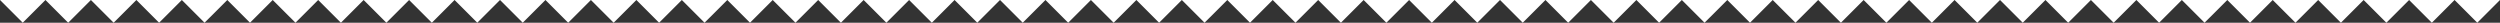 <svg xmlns="http://www.w3.org/2000/svg" id="Layer_1" viewBox="0 0 1920 17.45"><rect x="0" y="0" width="1920" height="17.45" fill="#333333" stroke="none"/><defs><style>.cls-1{fill:#fff;}</style></defs><polygon class="cls-1" points="1902.55 17.45 1920 0 1885.09 0 1902.55 17.45"></polygon><polygon class="cls-1" points="1867.64 17.45 1885.09 0 1850.18 0 1867.64 17.45"></polygon><polygon class="cls-1" points="1832.73 17.45 1850.18 0 1815.27 0 1832.73 17.45"></polygon><polygon class="cls-1" points="1797.82 17.45 1815.27 0 1780.36 0 1797.82 17.45"></polygon><polygon class="cls-1" points="1762.91 17.45 1780.36 0 1745.45 0 1762.91 17.45"></polygon><polygon class="cls-1" points="1728 17.45 1745.45 0 1710.55 0 1728 17.45"></polygon><polygon class="cls-1" points="1693.09 17.45 1710.55 0 1675.64 0 1693.09 17.45"></polygon><polygon class="cls-1" points="1658.18 17.45 1675.64 0 1640.73 0 1658.18 17.45"></polygon><polygon class="cls-1" points="1623.27 17.45 1640.73 0 1605.82 0 1623.27 17.45"></polygon><polygon class="cls-1" points="1588.36 17.45 1605.82 0 1570.91 0 1588.36 17.45"></polygon><polygon class="cls-1" points="1553.45 17.45 1570.91 0 1536 0 1553.45 17.45"></polygon><polygon class="cls-1" points="1518.55 17.45 1536 0 1501.09 0 1518.55 17.45"></polygon><polygon class="cls-1" points="1483.64 17.45 1501.09 0 1466.18 0 1483.64 17.45"></polygon><polygon class="cls-1" points="1448.73 17.45 1466.18 0 1431.27 0 1448.73 17.45"></polygon><polygon class="cls-1" points="1413.82 17.45 1431.27 0 1396.36 0 1413.82 17.45"></polygon><polygon class="cls-1" points="1378.91 17.45 1396.36 0 1361.45 0 1378.91 17.45"></polygon><polygon class="cls-1" points="1344 17.45 1361.45 0 1326.55 0 1344 17.45"></polygon><polygon class="cls-1" points="1309.09 17.45 1326.55 0 1291.64 0 1309.09 17.45"></polygon><polygon class="cls-1" points="1274.18 17.45 1291.64 0 1256.73 0 1274.18 17.45"></polygon><polygon class="cls-1" points="1239.27 17.45 1256.73 0 1221.82 0 1239.27 17.45"></polygon><polygon class="cls-1" points="1204.36 17.45 1221.82 0 1186.91 0 1204.36 17.45"></polygon><polygon class="cls-1" points="1169.45 17.45 1186.91 0 1152 0 1169.45 17.45"></polygon><polygon class="cls-1" points="1134.55 17.45 1152 0 1117.09 0 1134.55 17.45"></polygon><polygon class="cls-1" points="1099.64 17.45 1117.09 0 1082.18 0 1099.64 17.45"></polygon><polygon class="cls-1" points="1064.73 17.45 1082.18 0 1047.27 0 1064.73 17.45"></polygon><polygon class="cls-1" points="1029.82 17.45 1047.27 0 1012.36 0 1029.82 17.45"></polygon><polygon class="cls-1" points="994.91 17.45 1012.36 0 977.45 0 994.91 17.45"></polygon><polygon class="cls-1" points="960 17.45 977.45 0 942.55 0 960 17.45"></polygon><polygon class="cls-1" points="925.09 17.45 942.55 0 907.64 0 925.09 17.45"></polygon><polygon class="cls-1" points="890.18 17.45 907.64 0 872.73 0 890.18 17.45"></polygon><polygon class="cls-1" points="855.27 17.45 872.73 0 837.82 0 855.27 17.45"></polygon><polygon class="cls-1" points="820.36 17.45 837.82 0 802.91 0 820.36 17.45"></polygon><polygon class="cls-1" points="785.45 17.45 802.91 0 768 0 785.45 17.45"></polygon><polygon class="cls-1" points="750.55 17.45 768 0 733.09 0 750.55 17.45"></polygon><polygon class="cls-1" points="715.64 17.45 733.09 0 698.18 0 715.64 17.45"></polygon><polygon class="cls-1" points="680.73 17.45 698.18 0 663.27 0 680.73 17.45"></polygon><polygon class="cls-1" points="645.82 17.45 663.27 0 628.36 0 645.82 17.45"></polygon><polygon class="cls-1" points="610.91 17.45 628.36 0 593.45 0 610.91 17.45"></polygon><polygon class="cls-1" points="576 17.45 593.45 0 558.55 0 576 17.45"></polygon><polygon class="cls-1" points="541.09 17.45 558.55 0 523.64 0 541.09 17.45"></polygon><polygon class="cls-1" points="506.18 17.45 523.64 0 488.73 0 506.18 17.45"></polygon><polygon class="cls-1" points="471.27 17.45 488.73 0 453.82 0 471.27 17.45"></polygon><polygon class="cls-1" points="436.36 17.45 453.82 0 418.91 0 436.36 17.45"></polygon><polygon class="cls-1" points="401.45 17.45 418.91 0 384 0 401.45 17.45"></polygon><polygon class="cls-1" points="366.55 17.45 384 0 349.09 0 366.55 17.45"></polygon><polygon class="cls-1" points="331.64 17.45 349.09 0 314.18 0 331.64 17.45"></polygon><polygon class="cls-1" points="296.73 17.45 314.18 0 279.27 0 296.73 17.45"></polygon><polygon class="cls-1" points="261.82 17.45 279.27 0 244.36 0 261.82 17.45"></polygon><polygon class="cls-1" points="226.91 17.45 244.36 0 209.45 0 226.91 17.45"></polygon><polygon class="cls-1" points="192 17.45 209.45 0 174.55 0 192 17.45"></polygon><polygon class="cls-1" points="157.09 17.45 174.55 0 139.64 0 157.09 17.45"></polygon><polygon class="cls-1" points="122.18 17.45 139.64 0 104.73 0 122.18 17.45"></polygon><polygon class="cls-1" points="87.27 17.45 104.73 0 69.82 0 87.27 17.45"></polygon><polygon class="cls-1" points="52.36 17.45 69.82 0 34.91 0 52.36 17.45"></polygon><polygon class="cls-1" points="17.45 17.45 34.91 0 0 0 17.45 17.45"></polygon></svg>